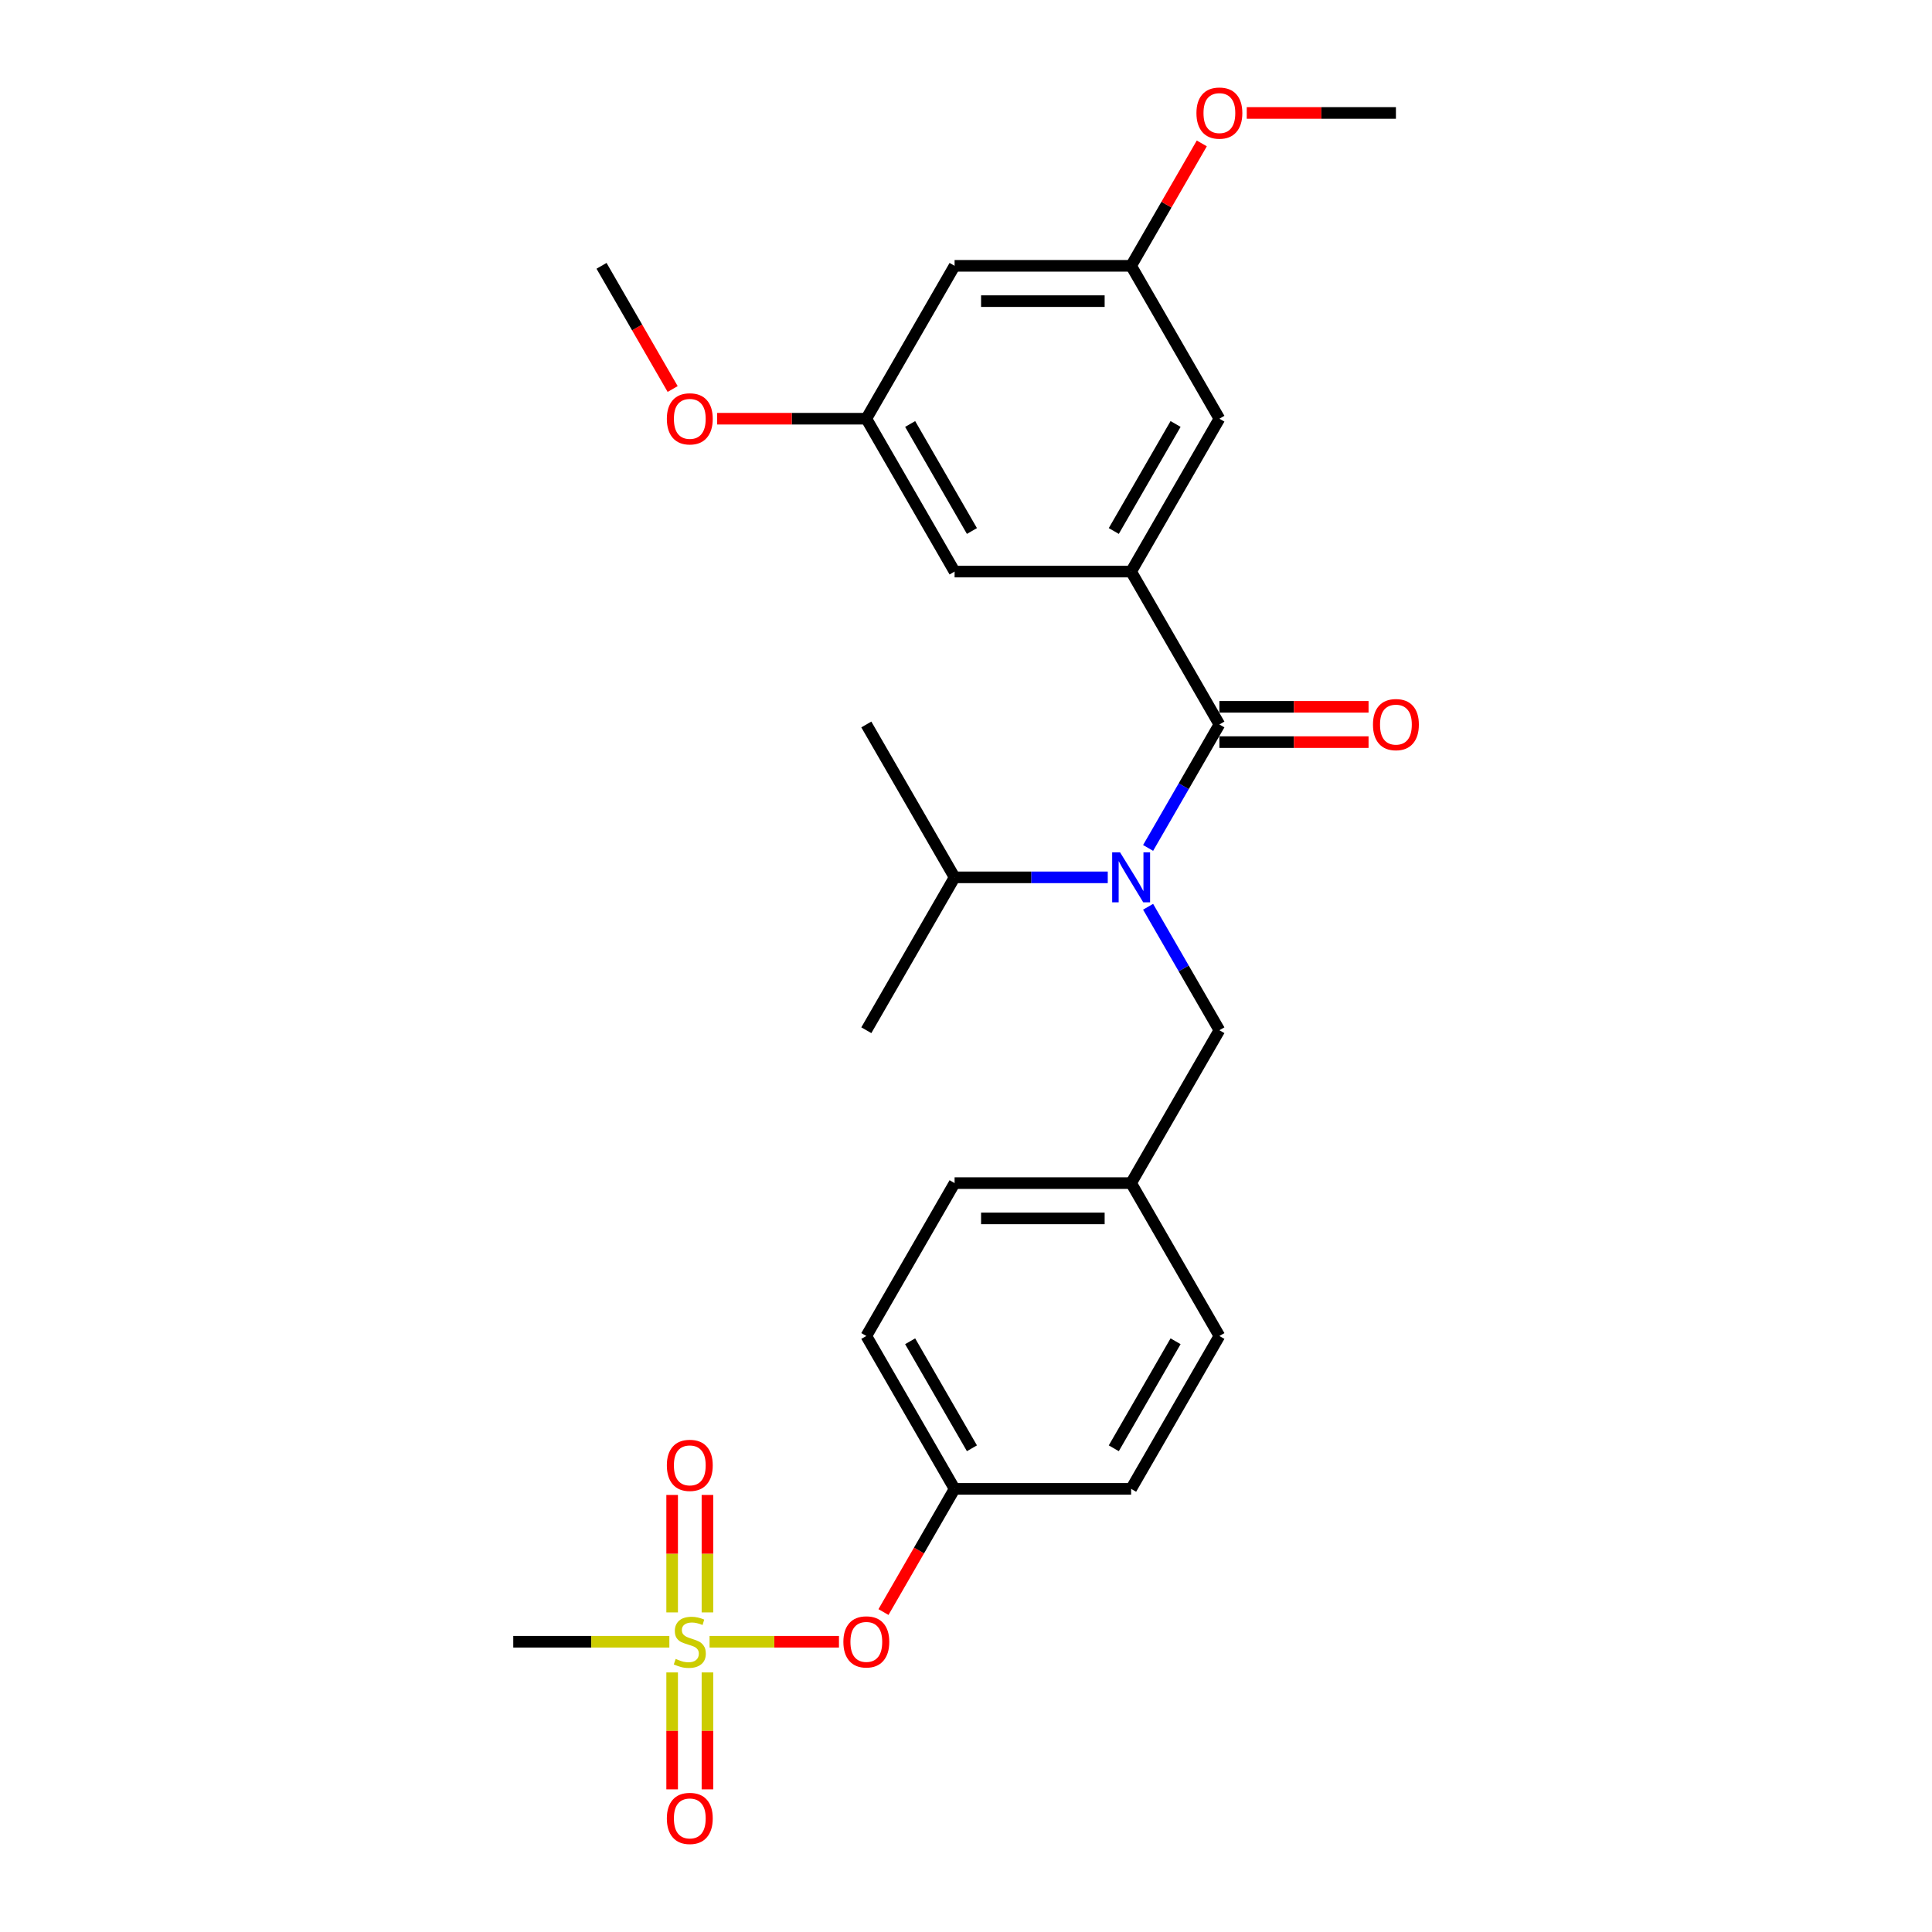 <?xml version='1.0' encoding='iso-8859-1'?>
<svg version='1.1' baseProfile='full'
              xmlns='http://www.w3.org/2000/svg'
                      xmlns:rdkit='http://www.rdkit.org/xml'
                      xmlns:xlink='http://www.w3.org/1999/xlink'
                  xml:space='preserve'
width='1000px' height='1000px' viewBox='0 0 1000 1000'>
<!-- END OF HEADER -->
<rect style='opacity:1.0;fill:#FFFFFF;stroke:none' width='1000' height='1000' x='0' y='0'> </rect>
<path class='bond-0' d='M 594.256,469.337 L 612.705,501.291' style='fill:none;fill-rule:evenodd;stroke:#0000FF;stroke-width:6px;stroke-linecap:butt;stroke-linejoin:miter;stroke-opacity:1' />
<path class='bond-0' d='M 612.705,501.291 L 631.154,533.245' style='fill:none;fill-rule:evenodd;stroke:#000000;stroke-width:6px;stroke-linecap:butt;stroke-linejoin:miter;stroke-opacity:1' />
<path class='bond-1' d='M 594.256,438.892 L 612.705,406.938' style='fill:none;fill-rule:evenodd;stroke:#0000FF;stroke-width:6px;stroke-linecap:butt;stroke-linejoin:miter;stroke-opacity:1' />
<path class='bond-1' d='M 612.705,406.938 L 631.154,374.984' style='fill:none;fill-rule:evenodd;stroke:#000000;stroke-width:6px;stroke-linecap:butt;stroke-linejoin:miter;stroke-opacity:1' />
<path class='bond-2' d='M 573.37,454.114 L 533.733,454.114' style='fill:none;fill-rule:evenodd;stroke:#0000FF;stroke-width:6px;stroke-linecap:butt;stroke-linejoin:miter;stroke-opacity:1' />
<path class='bond-2' d='M 533.733,454.114 L 494.096,454.114' style='fill:none;fill-rule:evenodd;stroke:#000000;stroke-width:6px;stroke-linecap:butt;stroke-linejoin:miter;stroke-opacity:1' />
<path class='bond-3' d='M 585.468,295.853 L 631.154,216.723' style='fill:none;fill-rule:evenodd;stroke:#000000;stroke-width:6px;stroke-linecap:butt;stroke-linejoin:miter;stroke-opacity:1' />
<path class='bond-3' d='M 576.495,274.847 L 608.475,219.455' style='fill:none;fill-rule:evenodd;stroke:#000000;stroke-width:6px;stroke-linecap:butt;stroke-linejoin:miter;stroke-opacity:1' />
<path class='bond-4' d='M 585.468,295.853 L 494.096,295.853' style='fill:none;fill-rule:evenodd;stroke:#000000;stroke-width:6px;stroke-linecap:butt;stroke-linejoin:miter;stroke-opacity:1' />
<path class='bond-5' d='M 585.468,295.853 L 631.154,374.984' style='fill:none;fill-rule:evenodd;stroke:#000000;stroke-width:6px;stroke-linecap:butt;stroke-linejoin:miter;stroke-opacity:1' />
<path class='bond-6' d='M 631.154,384.121 L 669.758,384.121' style='fill:none;fill-rule:evenodd;stroke:#000000;stroke-width:6px;stroke-linecap:butt;stroke-linejoin:miter;stroke-opacity:1' />
<path class='bond-6' d='M 669.758,384.121 L 708.363,384.121' style='fill:none;fill-rule:evenodd;stroke:#FF0000;stroke-width:6px;stroke-linecap:butt;stroke-linejoin:miter;stroke-opacity:1' />
<path class='bond-6' d='M 631.154,365.847 L 669.758,365.847' style='fill:none;fill-rule:evenodd;stroke:#000000;stroke-width:6px;stroke-linecap:butt;stroke-linejoin:miter;stroke-opacity:1' />
<path class='bond-6' d='M 669.758,365.847 L 708.363,365.847' style='fill:none;fill-rule:evenodd;stroke:#FF0000;stroke-width:6px;stroke-linecap:butt;stroke-linejoin:miter;stroke-opacity:1' />
<path class='bond-7' d='M 631.154,216.723 L 585.468,137.592' style='fill:none;fill-rule:evenodd;stroke:#000000;stroke-width:6px;stroke-linecap:butt;stroke-linejoin:miter;stroke-opacity:1' />
<path class='bond-8' d='M 494.096,295.853 L 448.41,216.723' style='fill:none;fill-rule:evenodd;stroke:#000000;stroke-width:6px;stroke-linecap:butt;stroke-linejoin:miter;stroke-opacity:1' />
<path class='bond-8' d='M 503.069,274.847 L 471.089,219.455' style='fill:none;fill-rule:evenodd;stroke:#000000;stroke-width:6px;stroke-linecap:butt;stroke-linejoin:miter;stroke-opacity:1' />
<path class='bond-9' d='M 631.154,533.245 L 585.468,612.375' style='fill:none;fill-rule:evenodd;stroke:#000000;stroke-width:6px;stroke-linecap:butt;stroke-linejoin:miter;stroke-opacity:1' />
<path class='bond-10' d='M 494.096,454.114 L 448.41,533.245' style='fill:none;fill-rule:evenodd;stroke:#000000;stroke-width:6px;stroke-linecap:butt;stroke-linejoin:miter;stroke-opacity:1' />
<path class='bond-11' d='M 494.096,454.114 L 448.41,374.984' style='fill:none;fill-rule:evenodd;stroke:#000000;stroke-width:6px;stroke-linecap:butt;stroke-linejoin:miter;stroke-opacity:1' />
<path class='bond-12' d='M 265.666,849.766 L 306.061,849.766' style='fill:none;fill-rule:evenodd;stroke:#000000;stroke-width:6px;stroke-linecap:butt;stroke-linejoin:miter;stroke-opacity:1' />
<path class='bond-12' d='M 306.061,849.766 L 346.457,849.766' style='fill:none;fill-rule:evenodd;stroke:#CCCC00;stroke-width:6px;stroke-linecap:butt;stroke-linejoin:miter;stroke-opacity:1' />
<path class='bond-13' d='M 434.247,849.766 L 400.756,849.766' style='fill:none;fill-rule:evenodd;stroke:#FF0000;stroke-width:6px;stroke-linecap:butt;stroke-linejoin:miter;stroke-opacity:1' />
<path class='bond-13' d='M 400.756,849.766 L 367.265,849.766' style='fill:none;fill-rule:evenodd;stroke:#CCCC00;stroke-width:6px;stroke-linecap:butt;stroke-linejoin:miter;stroke-opacity:1' />
<path class='bond-14' d='M 457.283,834.398 L 475.689,802.517' style='fill:none;fill-rule:evenodd;stroke:#FF0000;stroke-width:6px;stroke-linecap:butt;stroke-linejoin:miter;stroke-opacity:1' />
<path class='bond-14' d='M 475.689,802.517 L 494.096,770.636' style='fill:none;fill-rule:evenodd;stroke:#000000;stroke-width:6px;stroke-linecap:butt;stroke-linejoin:miter;stroke-opacity:1' />
<path class='bond-15' d='M 366.175,834.58 L 366.175,804.183' style='fill:none;fill-rule:evenodd;stroke:#CCCC00;stroke-width:6px;stroke-linecap:butt;stroke-linejoin:miter;stroke-opacity:1' />
<path class='bond-15' d='M 366.175,804.183 L 366.175,773.786' style='fill:none;fill-rule:evenodd;stroke:#FF0000;stroke-width:6px;stroke-linecap:butt;stroke-linejoin:miter;stroke-opacity:1' />
<path class='bond-15' d='M 347.901,834.58 L 347.901,804.183' style='fill:none;fill-rule:evenodd;stroke:#CCCC00;stroke-width:6px;stroke-linecap:butt;stroke-linejoin:miter;stroke-opacity:1' />
<path class='bond-15' d='M 347.901,804.183 L 347.901,773.786' style='fill:none;fill-rule:evenodd;stroke:#FF0000;stroke-width:6px;stroke-linecap:butt;stroke-linejoin:miter;stroke-opacity:1' />
<path class='bond-16' d='M 347.901,865.647 L 347.901,895.907' style='fill:none;fill-rule:evenodd;stroke:#CCCC00;stroke-width:6px;stroke-linecap:butt;stroke-linejoin:miter;stroke-opacity:1' />
<path class='bond-16' d='M 347.901,895.907 L 347.901,926.167' style='fill:none;fill-rule:evenodd;stroke:#FF0000;stroke-width:6px;stroke-linecap:butt;stroke-linejoin:miter;stroke-opacity:1' />
<path class='bond-16' d='M 366.175,865.647 L 366.175,895.907' style='fill:none;fill-rule:evenodd;stroke:#CCCC00;stroke-width:6px;stroke-linecap:butt;stroke-linejoin:miter;stroke-opacity:1' />
<path class='bond-16' d='M 366.175,895.907 L 366.175,926.167' style='fill:none;fill-rule:evenodd;stroke:#FF0000;stroke-width:6px;stroke-linecap:butt;stroke-linejoin:miter;stroke-opacity:1' />
<path class='bond-17' d='M 585.468,612.375 L 631.154,691.505' style='fill:none;fill-rule:evenodd;stroke:#000000;stroke-width:6px;stroke-linecap:butt;stroke-linejoin:miter;stroke-opacity:1' />
<path class='bond-18' d='M 585.468,612.375 L 494.096,612.375' style='fill:none;fill-rule:evenodd;stroke:#000000;stroke-width:6px;stroke-linecap:butt;stroke-linejoin:miter;stroke-opacity:1' />
<path class='bond-18' d='M 571.762,630.649 L 507.802,630.649' style='fill:none;fill-rule:evenodd;stroke:#000000;stroke-width:6px;stroke-linecap:butt;stroke-linejoin:miter;stroke-opacity:1' />
<path class='bond-19' d='M 494.096,770.636 L 448.41,691.505' style='fill:none;fill-rule:evenodd;stroke:#000000;stroke-width:6px;stroke-linecap:butt;stroke-linejoin:miter;stroke-opacity:1' />
<path class='bond-19' d='M 503.069,749.629 L 471.089,694.238' style='fill:none;fill-rule:evenodd;stroke:#000000;stroke-width:6px;stroke-linecap:butt;stroke-linejoin:miter;stroke-opacity:1' />
<path class='bond-20' d='M 494.096,770.636 L 585.468,770.636' style='fill:none;fill-rule:evenodd;stroke:#000000;stroke-width:6px;stroke-linecap:butt;stroke-linejoin:miter;stroke-opacity:1' />
<path class='bond-21' d='M 631.154,691.505 L 585.468,770.636' style='fill:none;fill-rule:evenodd;stroke:#000000;stroke-width:6px;stroke-linecap:butt;stroke-linejoin:miter;stroke-opacity:1' />
<path class='bond-21' d='M 608.475,694.238 L 576.495,749.629' style='fill:none;fill-rule:evenodd;stroke:#000000;stroke-width:6px;stroke-linecap:butt;stroke-linejoin:miter;stroke-opacity:1' />
<path class='bond-22' d='M 494.096,612.375 L 448.41,691.505' style='fill:none;fill-rule:evenodd;stroke:#000000;stroke-width:6px;stroke-linecap:butt;stroke-linejoin:miter;stroke-opacity:1' />
<path class='bond-23' d='M 494.096,137.592 L 448.41,216.723' style='fill:none;fill-rule:evenodd;stroke:#000000;stroke-width:6px;stroke-linecap:butt;stroke-linejoin:miter;stroke-opacity:1' />
<path class='bond-24' d='M 494.096,137.592 L 585.468,137.592' style='fill:none;fill-rule:evenodd;stroke:#000000;stroke-width:6px;stroke-linecap:butt;stroke-linejoin:miter;stroke-opacity:1' />
<path class='bond-24' d='M 507.802,155.867 L 571.762,155.867' style='fill:none;fill-rule:evenodd;stroke:#000000;stroke-width:6px;stroke-linecap:butt;stroke-linejoin:miter;stroke-opacity:1' />
<path class='bond-25' d='M 585.468,137.592 L 603.758,105.913' style='fill:none;fill-rule:evenodd;stroke:#000000;stroke-width:6px;stroke-linecap:butt;stroke-linejoin:miter;stroke-opacity:1' />
<path class='bond-25' d='M 603.758,105.913 L 622.048,74.233' style='fill:none;fill-rule:evenodd;stroke:#FF0000;stroke-width:6px;stroke-linecap:butt;stroke-linejoin:miter;stroke-opacity:1' />
<path class='bond-26' d='M 448.41,216.723 L 409.805,216.723' style='fill:none;fill-rule:evenodd;stroke:#000000;stroke-width:6px;stroke-linecap:butt;stroke-linejoin:miter;stroke-opacity:1' />
<path class='bond-26' d='M 409.805,216.723 L 371.2,216.723' style='fill:none;fill-rule:evenodd;stroke:#FF0000;stroke-width:6px;stroke-linecap:butt;stroke-linejoin:miter;stroke-opacity:1' />
<path class='bond-27' d='M 645.316,58.462 L 683.921,58.462' style='fill:none;fill-rule:evenodd;stroke:#FF0000;stroke-width:6px;stroke-linecap:butt;stroke-linejoin:miter;stroke-opacity:1' />
<path class='bond-27' d='M 683.921,58.462 L 722.526,58.462' style='fill:none;fill-rule:evenodd;stroke:#000000;stroke-width:6px;stroke-linecap:butt;stroke-linejoin:miter;stroke-opacity:1' />
<path class='bond-28' d='M 348.165,201.354 L 329.758,169.473' style='fill:none;fill-rule:evenodd;stroke:#FF0000;stroke-width:6px;stroke-linecap:butt;stroke-linejoin:miter;stroke-opacity:1' />
<path class='bond-28' d='M 329.758,169.473 L 311.352,137.592' style='fill:none;fill-rule:evenodd;stroke:#000000;stroke-width:6px;stroke-linecap:butt;stroke-linejoin:miter;stroke-opacity:1' />
<path  class='atom-0' d='M 579.748 441.176
L 588.227 454.882
Q 589.068 456.234, 590.42 458.683
Q 591.772 461.132, 591.845 461.278
L 591.845 441.176
L 595.281 441.176
L 595.281 467.052
L 591.736 467.052
L 582.635 452.067
Q 581.575 450.313, 580.442 448.303
Q 579.346 446.293, 579.017 445.671
L 579.017 467.052
L 575.654 467.052
L 575.654 441.176
L 579.748 441.176
' fill='#0000FF'/>
<path  class='atom-3' d='M 710.647 375.057
Q 710.647 368.844, 713.717 365.371
Q 716.787 361.899, 722.526 361.899
Q 728.264 361.899, 731.334 365.371
Q 734.404 368.844, 734.404 375.057
Q 734.404 381.343, 731.297 384.925
Q 728.191 388.47, 722.526 388.47
Q 716.824 388.47, 713.717 384.925
Q 710.647 381.38, 710.647 375.057
M 722.526 385.546
Q 726.473 385.546, 728.593 382.915
Q 730.749 380.247, 730.749 375.057
Q 730.749 369.977, 728.593 367.418
Q 726.473 364.823, 722.526 364.823
Q 718.578 364.823, 716.422 367.382
Q 714.302 369.94, 714.302 375.057
Q 714.302 380.283, 716.422 382.915
Q 718.578 385.546, 722.526 385.546
' fill='#FF0000'/>
<path  class='atom-10' d='M 436.531 849.839
Q 436.531 843.626, 439.602 840.154
Q 442.672 836.682, 448.41 836.682
Q 454.148 836.682, 457.218 840.154
Q 460.288 843.626, 460.288 849.839
Q 460.288 856.126, 457.181 859.708
Q 454.075 863.253, 448.41 863.253
Q 442.708 863.253, 439.602 859.708
Q 436.531 856.162, 436.531 849.839
M 448.41 860.329
Q 452.357 860.329, 454.477 857.697
Q 456.633 855.029, 456.633 849.839
Q 456.633 844.759, 454.477 842.201
Q 452.357 839.606, 448.41 839.606
Q 444.463 839.606, 442.306 842.164
Q 440.186 844.723, 440.186 849.839
Q 440.186 855.066, 442.306 857.697
Q 444.463 860.329, 448.41 860.329
' fill='#FF0000'/>
<path  class='atom-11' d='M 349.728 858.648
Q 350.02 858.757, 351.227 859.269
Q 352.433 859.781, 353.748 860.11
Q 355.101 860.402, 356.417 860.402
Q 358.865 860.402, 360.291 859.232
Q 361.716 858.026, 361.716 855.943
Q 361.716 854.518, 360.985 853.641
Q 360.291 852.763, 359.194 852.288
Q 358.098 851.813, 356.27 851.265
Q 353.968 850.57, 352.579 849.913
Q 351.227 849.255, 350.24 847.866
Q 349.289 846.477, 349.289 844.138
Q 349.289 840.885, 351.482 838.875
Q 353.712 836.865, 358.098 836.865
Q 361.095 836.865, 364.494 838.29
L 363.653 841.104
Q 360.547 839.825, 358.207 839.825
Q 355.686 839.825, 354.297 840.885
Q 352.908 841.908, 352.944 843.699
Q 352.944 845.088, 353.639 845.929
Q 354.37 846.769, 355.393 847.244
Q 356.453 847.72, 358.207 848.268
Q 360.547 848.999, 361.935 849.73
Q 363.324 850.461, 364.311 851.959
Q 365.334 853.421, 365.334 855.943
Q 365.334 859.525, 362.922 861.462
Q 360.547 863.362, 356.563 863.362
Q 354.26 863.362, 352.506 862.851
Q 350.788 862.376, 348.741 861.535
L 349.728 858.648
' fill='#CCCC00'/>
<path  class='atom-12' d='M 345.159 758.467
Q 345.159 752.254, 348.23 748.782
Q 351.3 745.31, 357.038 745.31
Q 362.776 745.31, 365.846 748.782
Q 368.916 752.254, 368.916 758.467
Q 368.916 764.754, 365.81 768.336
Q 362.703 771.881, 357.038 771.881
Q 351.336 771.881, 348.23 768.336
Q 345.159 764.79, 345.159 758.467
M 357.038 768.957
Q 360.985 768.957, 363.105 766.325
Q 365.261 763.657, 365.261 758.467
Q 365.261 753.387, 363.105 750.829
Q 360.985 748.234, 357.038 748.234
Q 353.091 748.234, 350.934 750.792
Q 348.814 753.351, 348.814 758.467
Q 348.814 763.694, 350.934 766.325
Q 353.091 768.957, 357.038 768.957
' fill='#FF0000'/>
<path  class='atom-13' d='M 345.159 941.211
Q 345.159 934.998, 348.23 931.526
Q 351.3 928.054, 357.038 928.054
Q 362.776 928.054, 365.846 931.526
Q 368.916 934.998, 368.916 941.211
Q 368.916 947.498, 365.81 951.08
Q 362.703 954.625, 357.038 954.625
Q 351.336 954.625, 348.23 951.08
Q 345.159 947.534, 345.159 941.211
M 357.038 951.701
Q 360.985 951.701, 363.105 949.069
Q 365.261 946.401, 365.261 941.211
Q 365.261 936.131, 363.105 933.573
Q 360.985 930.978, 357.038 930.978
Q 353.091 930.978, 350.934 933.536
Q 348.814 936.095, 348.814 941.211
Q 348.814 946.438, 350.934 949.069
Q 353.091 951.701, 357.038 951.701
' fill='#FF0000'/>
<path  class='atom-24' d='M 619.275 58.535
Q 619.275 52.322, 622.345 48.85
Q 625.416 45.378, 631.154 45.378
Q 636.892 45.378, 639.962 48.85
Q 643.032 52.322, 643.032 58.535
Q 643.032 64.822, 639.925 68.403
Q 636.819 71.948, 631.154 71.948
Q 625.452 71.948, 622.345 68.403
Q 619.275 64.858, 619.275 58.535
M 631.154 69.025
Q 635.101 69.025, 637.221 66.393
Q 639.377 63.725, 639.377 58.535
Q 639.377 53.455, 637.221 50.896
Q 635.101 48.301, 631.154 48.301
Q 627.206 48.301, 625.05 50.86
Q 622.93 53.418, 622.93 58.535
Q 622.93 63.762, 625.05 66.393
Q 627.206 69.025, 631.154 69.025
' fill='#FF0000'/>
<path  class='atom-25' d='M 345.159 216.796
Q 345.159 210.583, 348.23 207.111
Q 351.3 203.638, 357.038 203.638
Q 362.776 203.638, 365.846 207.111
Q 368.916 210.583, 368.916 216.796
Q 368.916 223.082, 365.81 226.664
Q 362.703 230.209, 357.038 230.209
Q 351.336 230.209, 348.23 226.664
Q 345.159 223.119, 345.159 216.796
M 357.038 227.285
Q 360.985 227.285, 363.105 224.654
Q 365.261 221.986, 365.261 216.796
Q 365.261 211.716, 363.105 209.157
Q 360.985 206.562, 357.038 206.562
Q 353.091 206.562, 350.934 209.121
Q 348.814 211.679, 348.814 216.796
Q 348.814 222.022, 350.934 224.654
Q 353.091 227.285, 357.038 227.285
' fill='#FF0000'/>
</svg>
